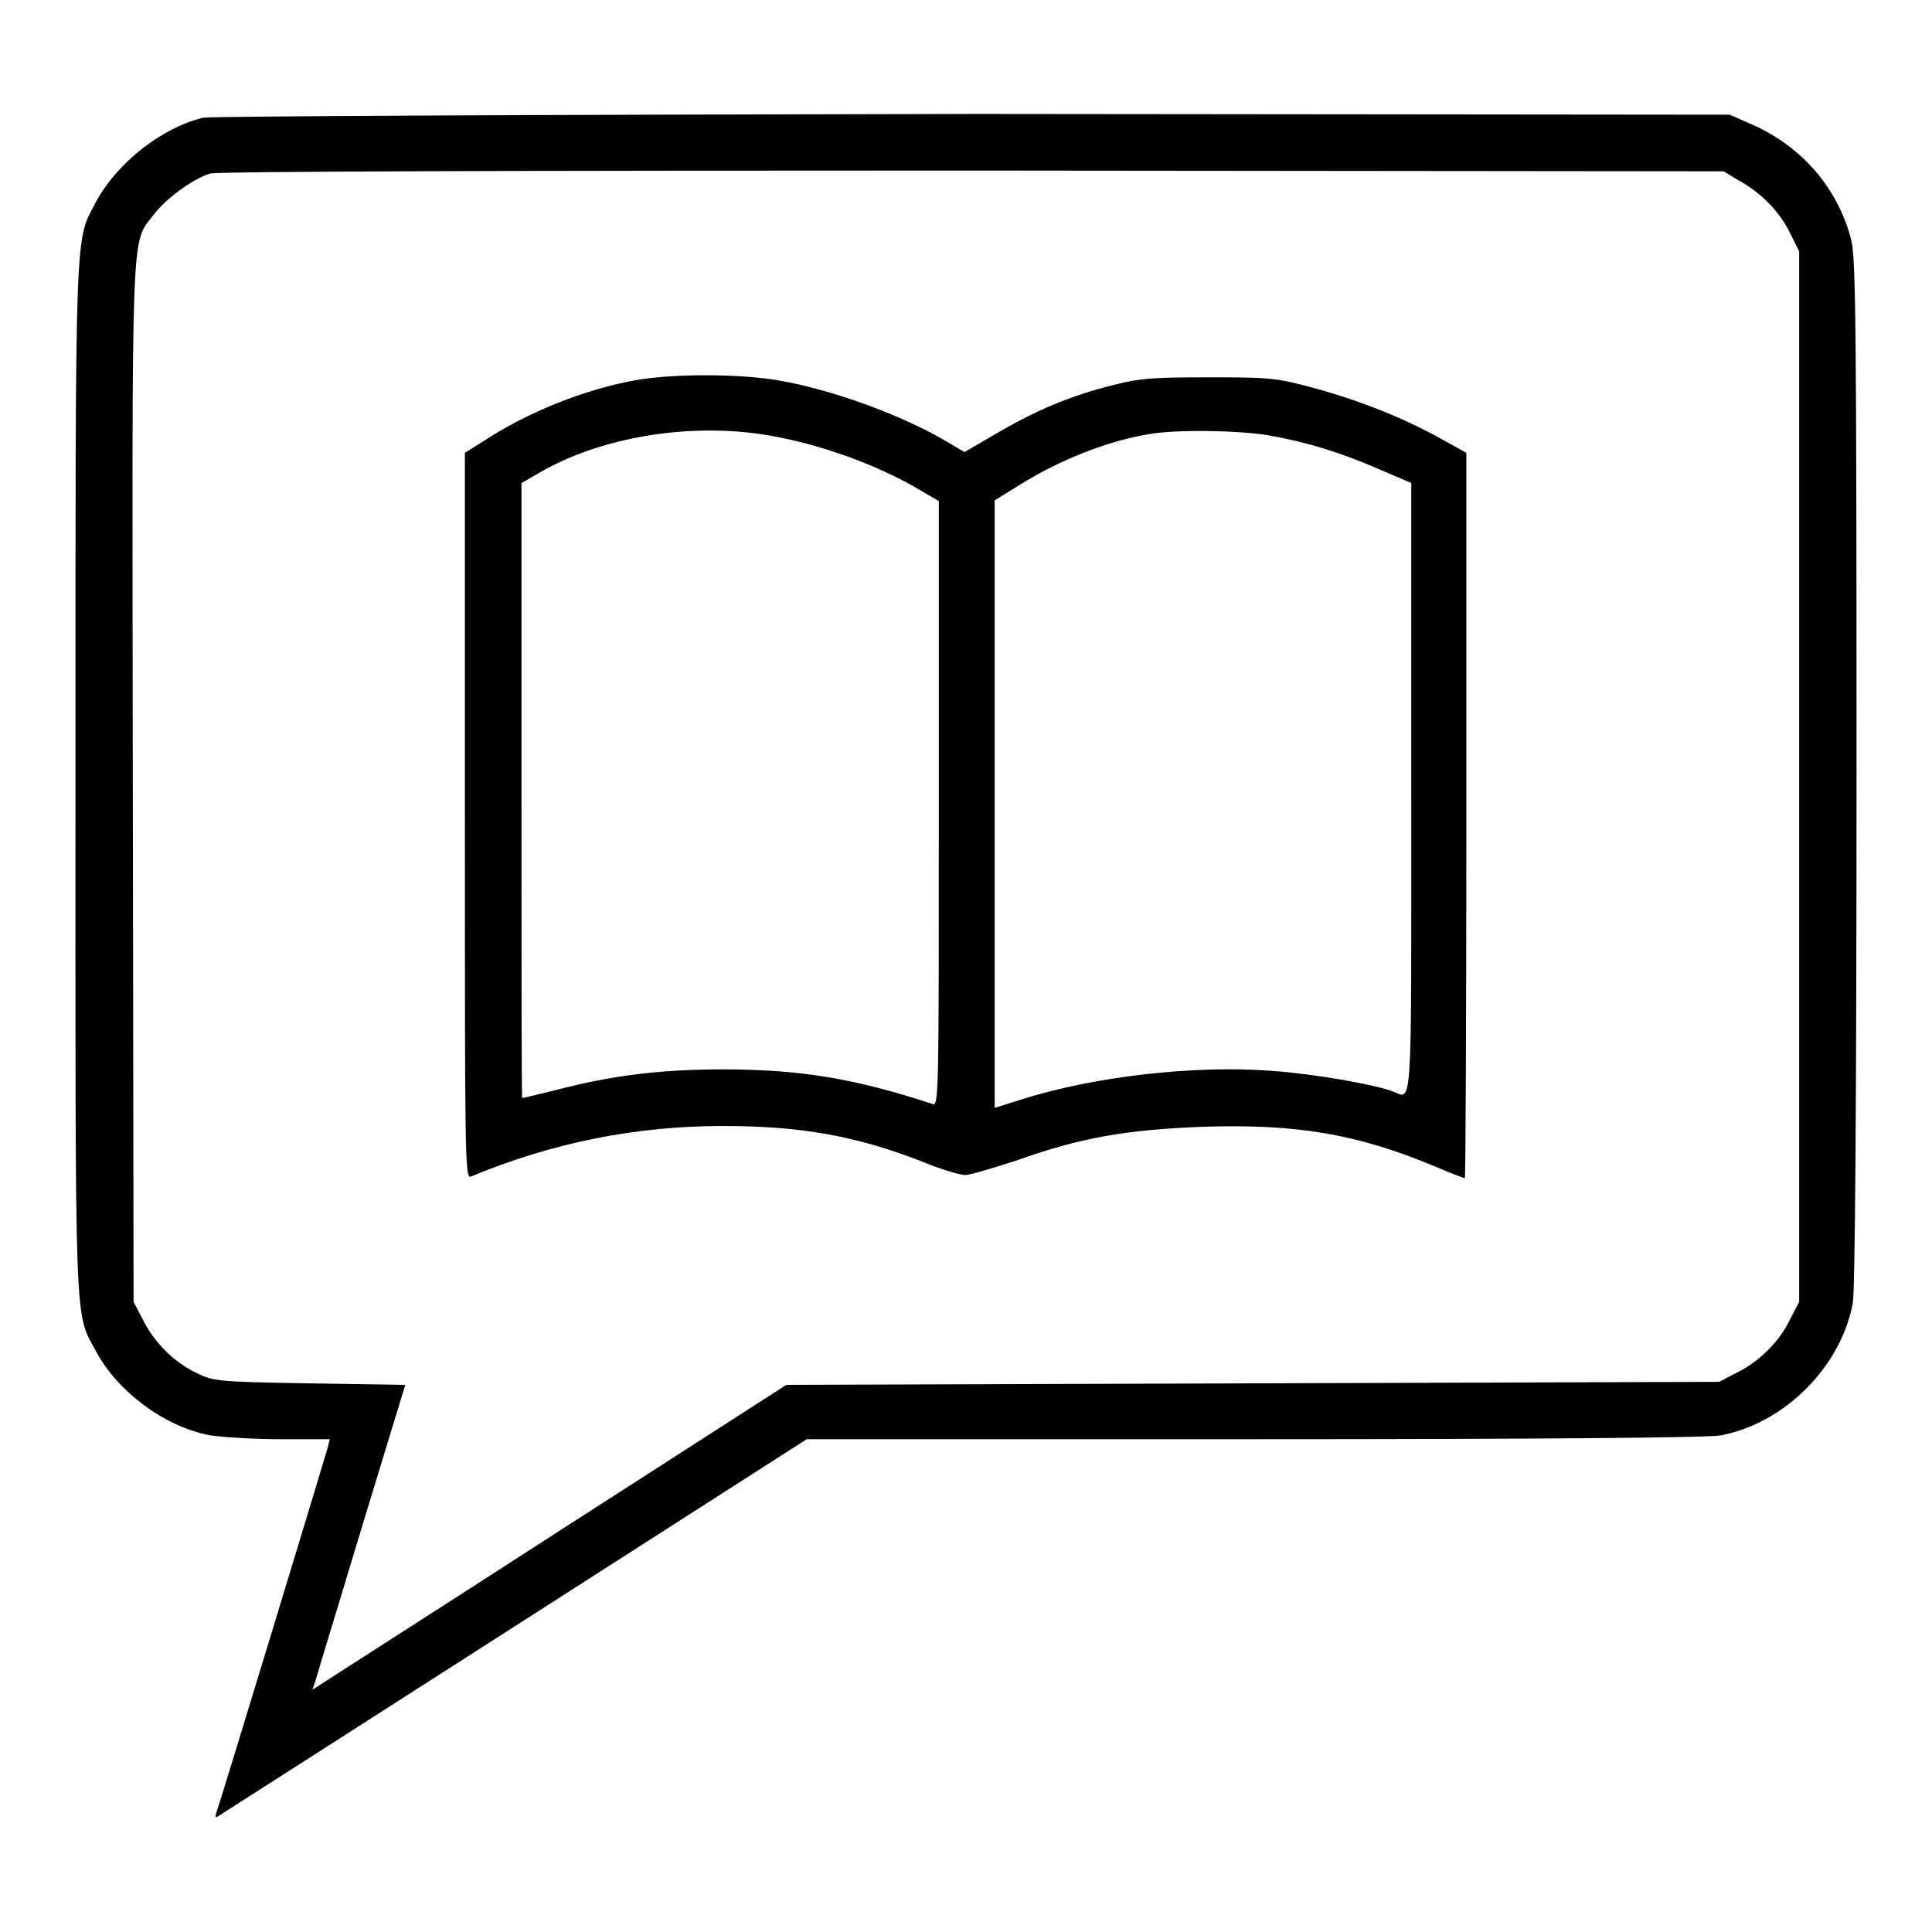 <?xml version="1.0" encoding="utf-8"?>
<!-- Svg Vector Icons : http://www.onlinewebfonts.com/icon -->
<!DOCTYPE svg PUBLIC "-//W3C//DTD SVG 1.1//EN" "http://www.w3.org/Graphics/SVG/1.1/DTD/svg11.dtd">
<svg version="1.1" xmlns="http://www.w3.org/2000/svg" xmlns:xlink="http://www.w3.org/1999/xlink" x="0px" y="0px" viewBox="0 0 256 256" enable-background="new 0 0 256 256" xml:space="preserve">
<g><g><g><path fill="#000000" d="M26.9,15.6c-5.4,1.3-11.3,5.9-14.1,11c-2.9,5.6-2.8,1.2-2.8,76.3c0,75.1-0.2,70.7,2.8,76.3c2.9,5.3,9.1,9.9,15.1,11c1.4,0.2,5.5,0.5,9.1,0.5h6.7l-0.3,1.2c-0.3,1.1-14.3,47.2-14.8,48.5c-0.1,0.4,0,0.5,0.4,0.2c0.3-0.2,18-11.5,39.2-25.1l38.7-24.8h59.3c38.4,0,60.2-0.2,61.8-0.5c8.4-1.6,15.9-9,17.5-17.5c0.3-1.6,0.5-26.1,0.5-70.3c0-59.4-0.1-68.2-0.7-70.6c-1.8-7-6.7-12.6-13.6-15.5l-2.5-1.1l-100.3-0.1C68.9,15.2,27.9,15.4,26.9,15.6z M230.2,23.8c3,1.6,5.5,4.1,6.9,6.9l1.3,2.6v69.6v69.6l-1.2,2.3c-1.4,3-4.2,5.7-7.1,7.1l-2.3,1.2l-61.8,0.2l-61.8,0.2l-29.7,19.1c-16.4,10.6-30.5,19.6-31.4,20.2l-1.7,1.1l0.5-1.5c0.2-0.8,3-9.9,6.1-20.2l5.7-18.7l-12.7-0.2c-12.4-0.2-12.8-0.3-15-1.4c-3-1.4-5.7-4.2-7.1-7.1l-1.2-2.3l-0.1-68.6c-0.1-75.9-0.3-71.4,2.8-75.5c1.7-2.2,5.2-4.7,7.4-5.4c0.8-0.3,42-0.4,101-0.4l99.6,0.1L230.2,23.8z"/><path fill="#000000" d="M84.1,50.4c-6.6,1.2-14.2,4.2-20.1,8.1L61.6,60v48.1c0,45.7,0,48.1,0.8,47.8c10.8-4.5,21.9-6.7,33.4-6.7c10.3,0,17.7,1.3,26.6,4.8c2.4,1,4.9,1.7,5.5,1.7s3.6-0.9,6.7-1.9c8.7-3.1,14.6-4.1,24.9-4.5c12.4-0.4,20.4,1,30.5,5.2c2.1,0.9,3.9,1.6,4.1,1.6c0.1,0,0.2-21.6,0.2-48.1V60l-3.8-2.1c-5.1-2.8-11.1-5.1-17.2-6.7c-4.5-1.2-5.8-1.2-13.3-1.2c-7.1,0-8.9,0.1-12.4,1c-5.7,1.4-10.4,3.4-15.5,6.4l-4.3,2.5l-1.7-1c-6-3.7-15.8-7.3-23-8.5C97.9,49.5,89,49.5,84.1,50.4z M101.9,57.7c7,1.2,14.6,4,20.1,7.3l2.4,1.4v40.1c0,37.9,0,40.1-0.8,39.8c-10.3-3.4-17.6-4.6-27.8-4.6c-8.3,0-14.7,0.8-22,2.7c-2.4,0.6-4.5,1.1-4.6,1.1c-0.1,0-0.1-18.3-0.1-40.8V64l2.1-1.2C79.4,57.9,91.5,55.9,101.9,57.7z M168.2,57.7c5,0.9,9.3,2.2,14.6,4.5l4.2,1.8v40.5c0,44.1,0.2,41.1-2.5,40.1c-2.4-0.9-10.3-2.3-15.9-2.7c-10.1-0.8-23.6,0.7-33.3,3.8l-3.5,1.1v-40.2V66.3l3.4-2.1c5.3-3.3,11.6-5.8,17.2-6.7C156,56.9,164,57,168.2,57.7z"/></g></g></g>
</svg>